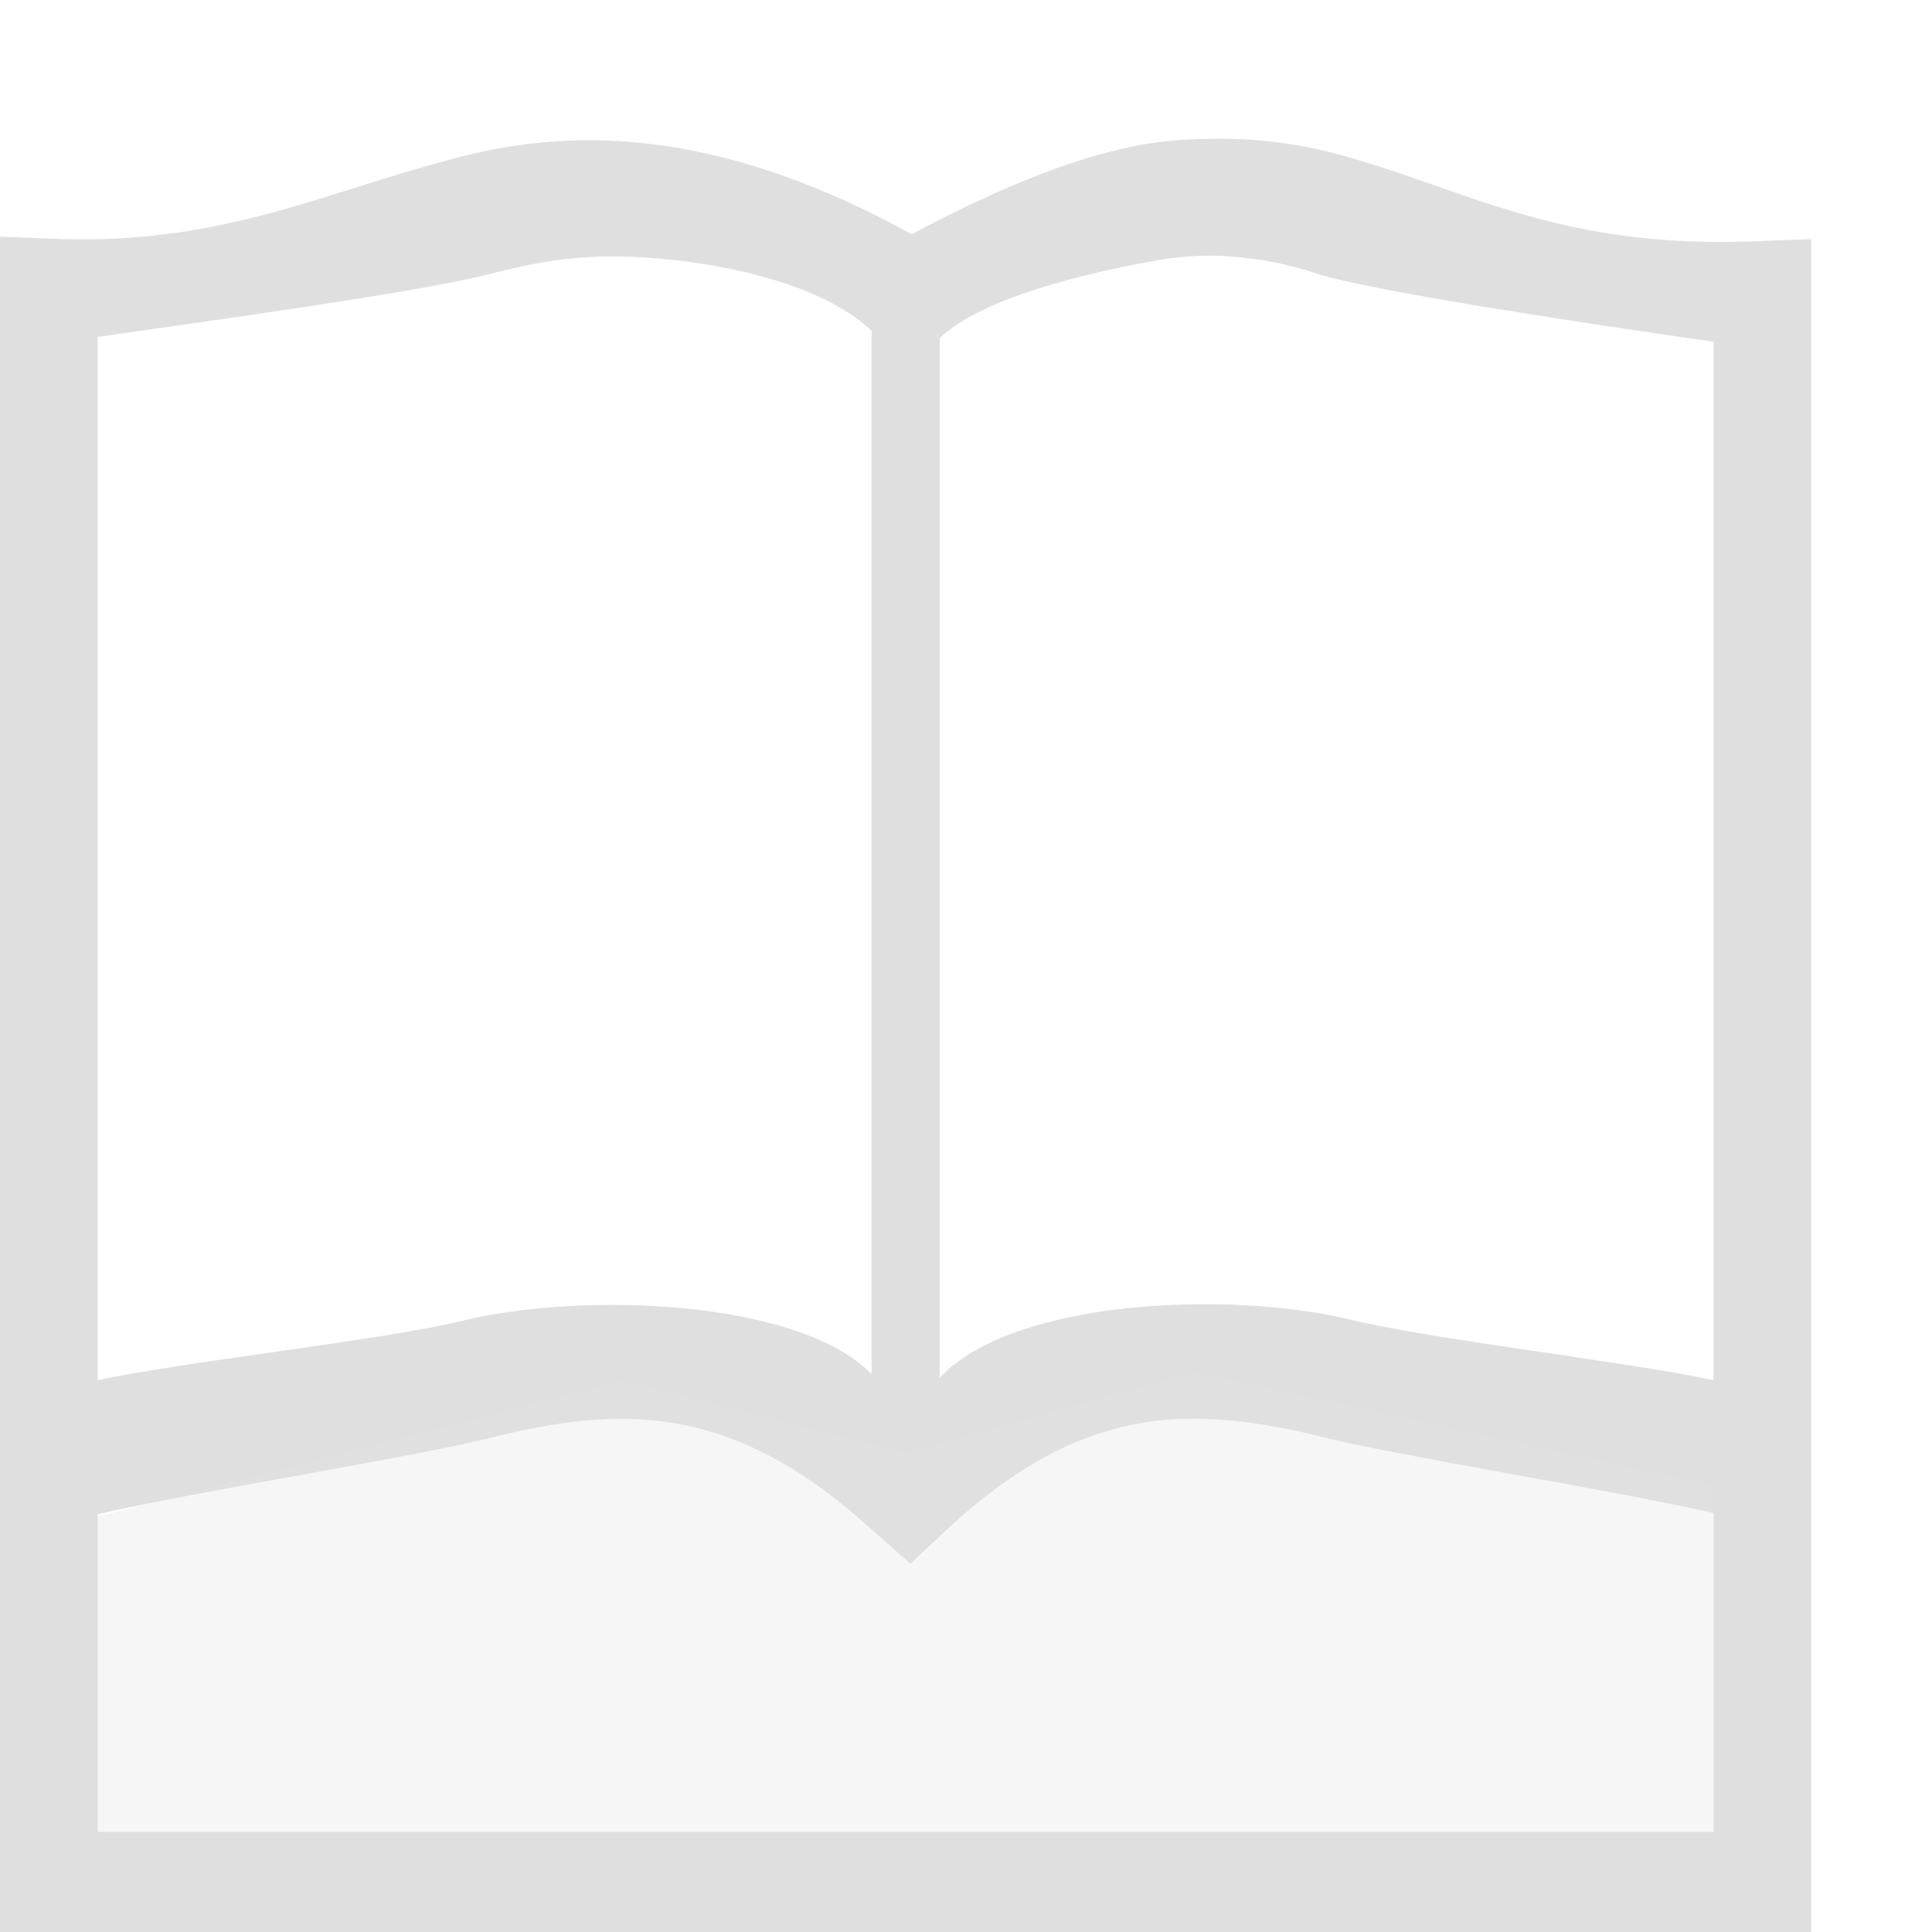 <svg style="clip-rule:evenodd;fill-rule:evenodd;stroke-linejoin:round;stroke-miterlimit:2" viewBox="0 0 16 16" xmlns="http://www.w3.org/2000/svg">
 <path d="m10.03 1.15c-0.15 0-0.3 0.01-0.46 0.03-0.57 0.08-1.25 0.35-2.02 0.76-1.54-0.85-2.74-0.9-3.74-0.64-1.07 0.27-1.94 0.72-3.29 0.68l-0.52-0.02v14.04h15v-14.02l-0.52 0.02c-1.51 0.05-2.27-0.39-3.25-0.68-0.36-0.11-0.76-0.18-1.2-0.17zm-5.29 0.99c0.62-0.07 1.938 0.08 2.478 0.6v8.64c-0.619-0.63-2.428-0.68-3.398-0.44-0.66 0.16-2.318 0.34-3.011 0.49v-8.64c0.973-0.14 2.661-0.37 3.241-0.52 0.24-0.06 0.46-0.11 0.69-0.13zm5.6 0c0.2 0.02 0.4 0.07 0.61 0.14 0.53 0.15 2.195 0.4 3.241 0.55v8.6c-0.693-0.15-2.351-0.34-3.001-0.5-0.98-0.24-2.789-0.18-3.408 0.48v-8.61c0.394-0.38 1.468-0.59 1.898-0.66 0.24-0.03 0.45-0.03 0.66 0zm-0.54 9.61c0.37-0.01 0.75 0.05 1.15 0.15 0.64 0.16 2.353 0.43 3.241 0.63v2.641h-13.382v-2.631c0.876-0.2 2.601-0.47 3.241-0.63 1.08-0.27 2-0.3 3.15 0.74l0.34 0.3 0.33-0.31c0.7-0.64 1.31-0.87 1.93-0.89z" fill="#dfdfdf"/>
 <path d="m0.809 15.171v-2.611l4.351-1.13 2.34 0.6 2.39-0.67 4.301 0.94v2.871h-13.382z" fill-opacity=".3" fill="#dfdfdf"/>
</svg>
